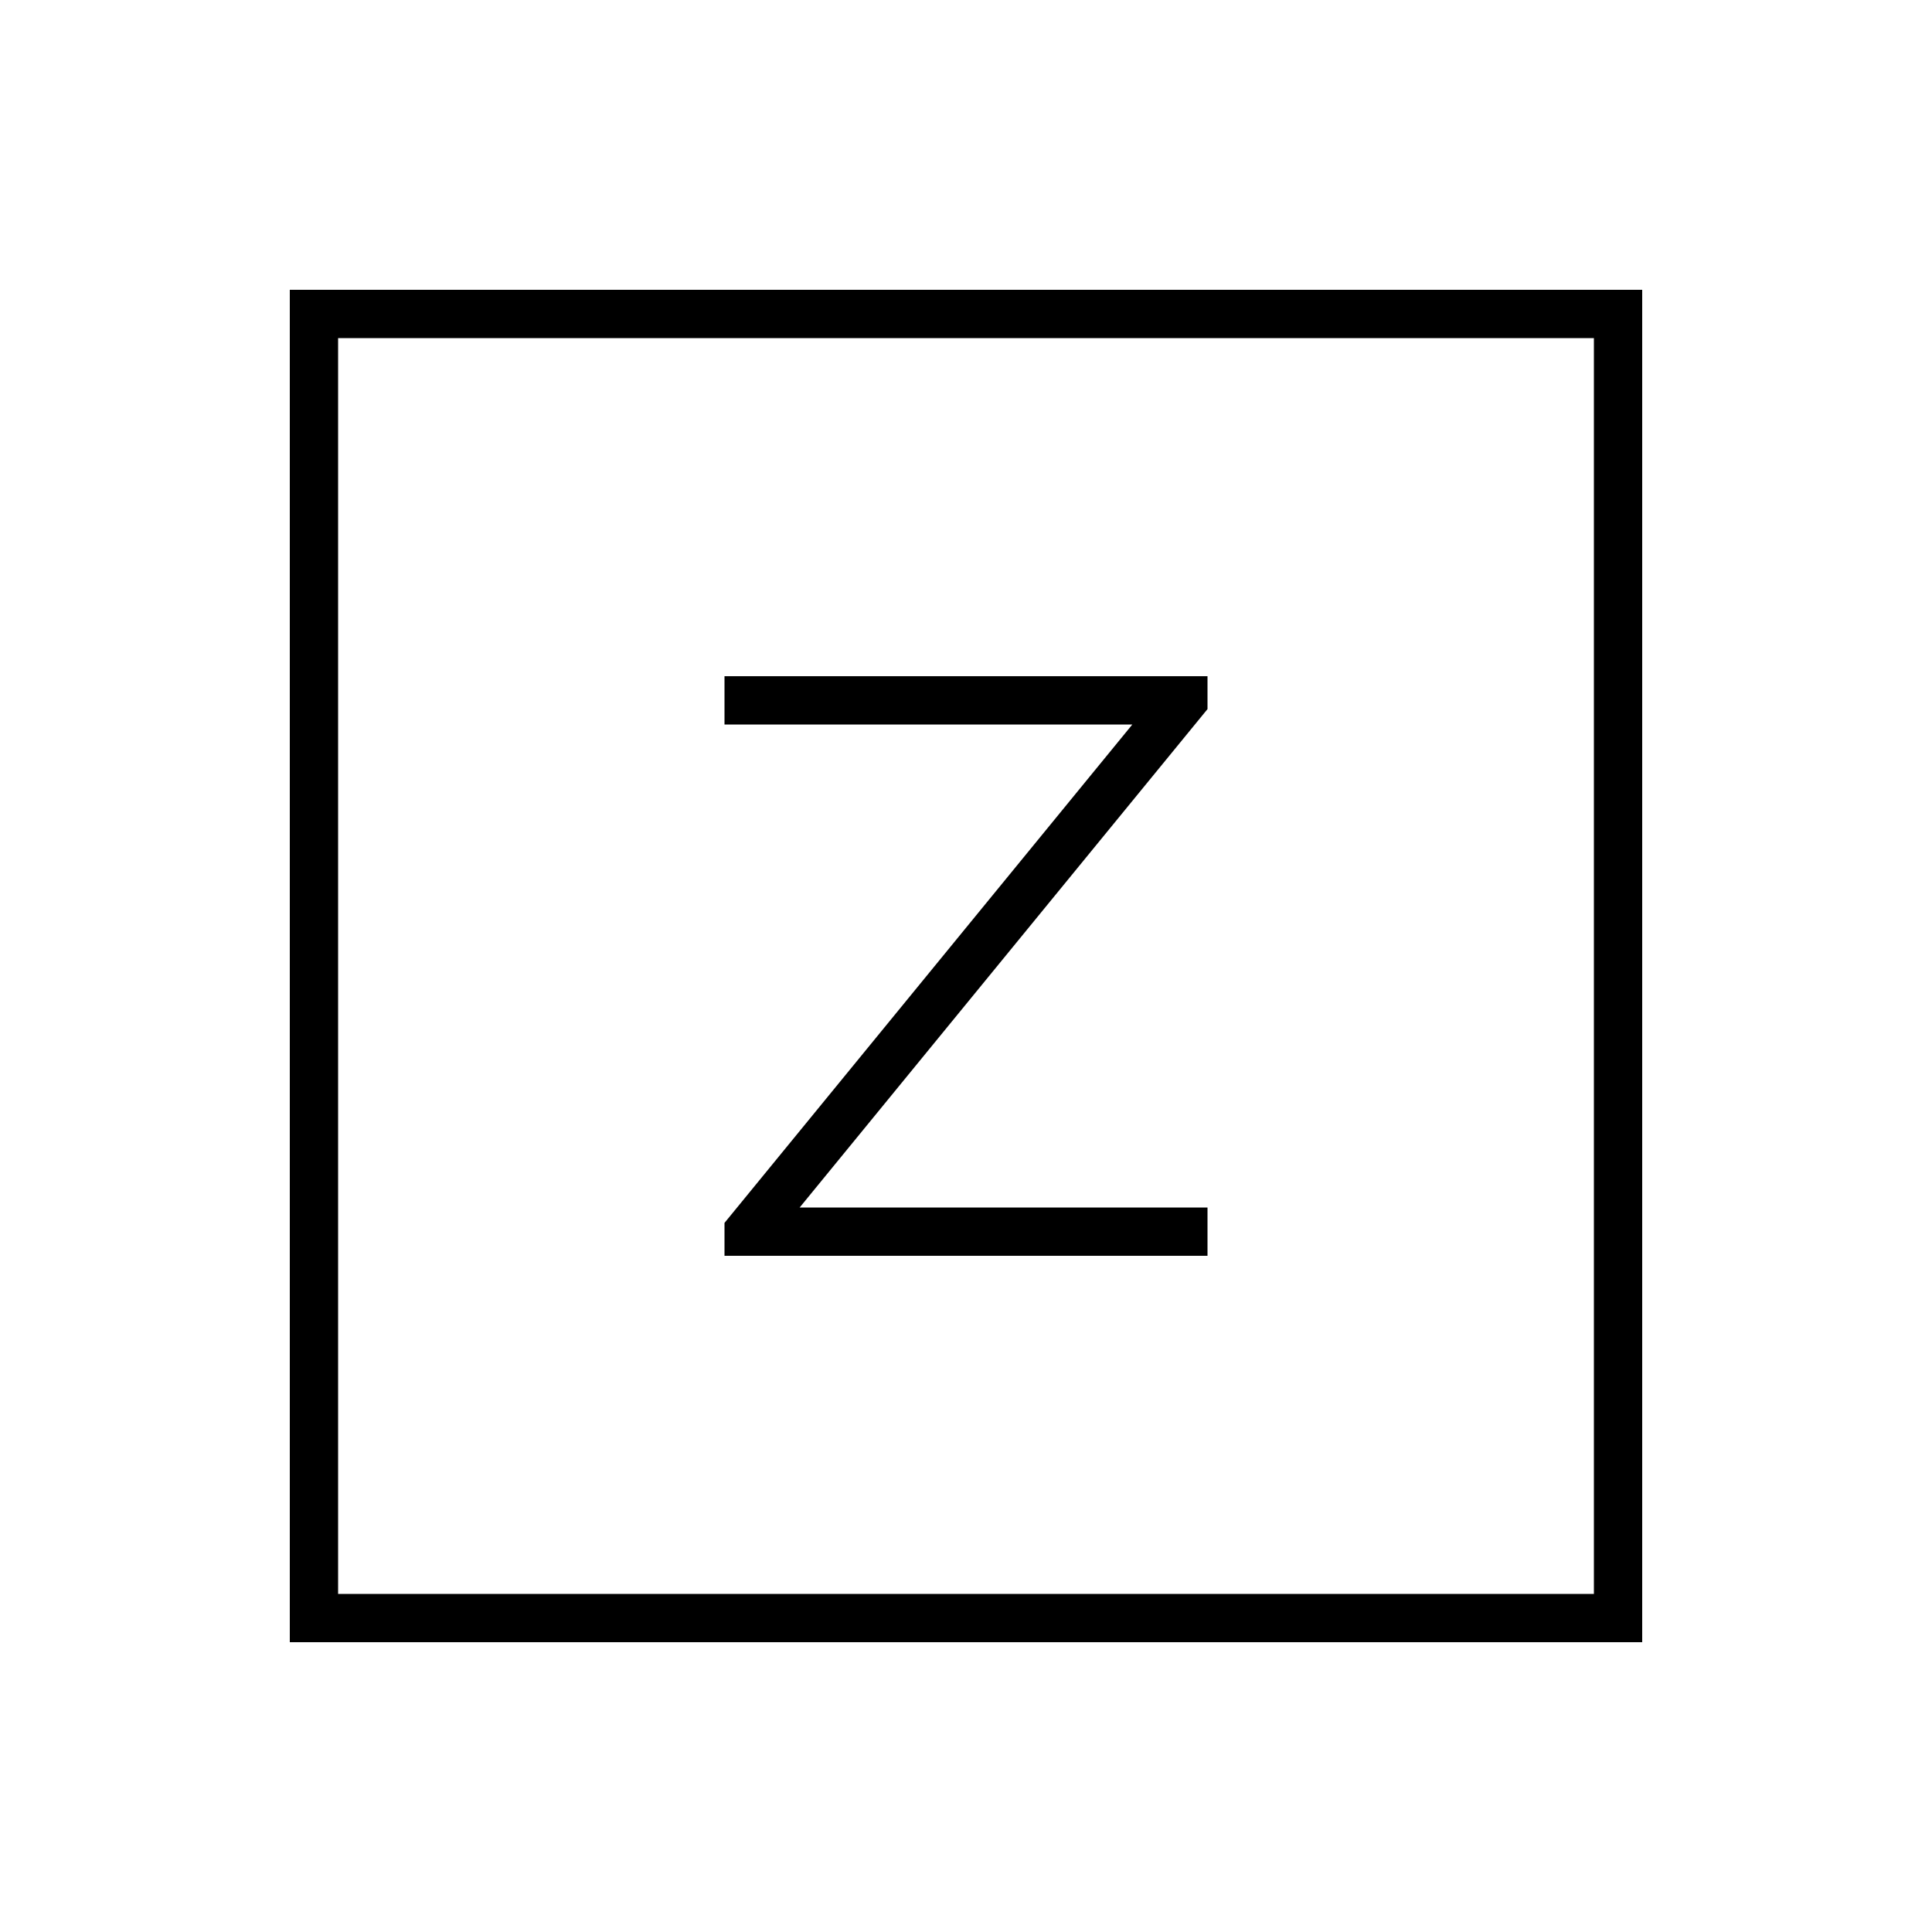 <svg xmlns="http://www.w3.org/2000/svg" viewBox="0 0 640 640"><!--! Font Awesome Pro 7.1.0 by @fontawesome - https://fontawesome.com License - https://fontawesome.com/license (Commercial License) Copyright 2025 Fonticons, Inc. --><path fill="currentColor" d="M112 112L112 528L528 528L528 112L112 112zM96 96L544 96L544 544L96 544L96 96zM392 224L400 224L400 234.9L398.2 237.1L264.9 400L400 400L400 416L240 416L240 405.1L241.8 402.9L375.1 240L240 240L240 224L392 224z"/></svg>
